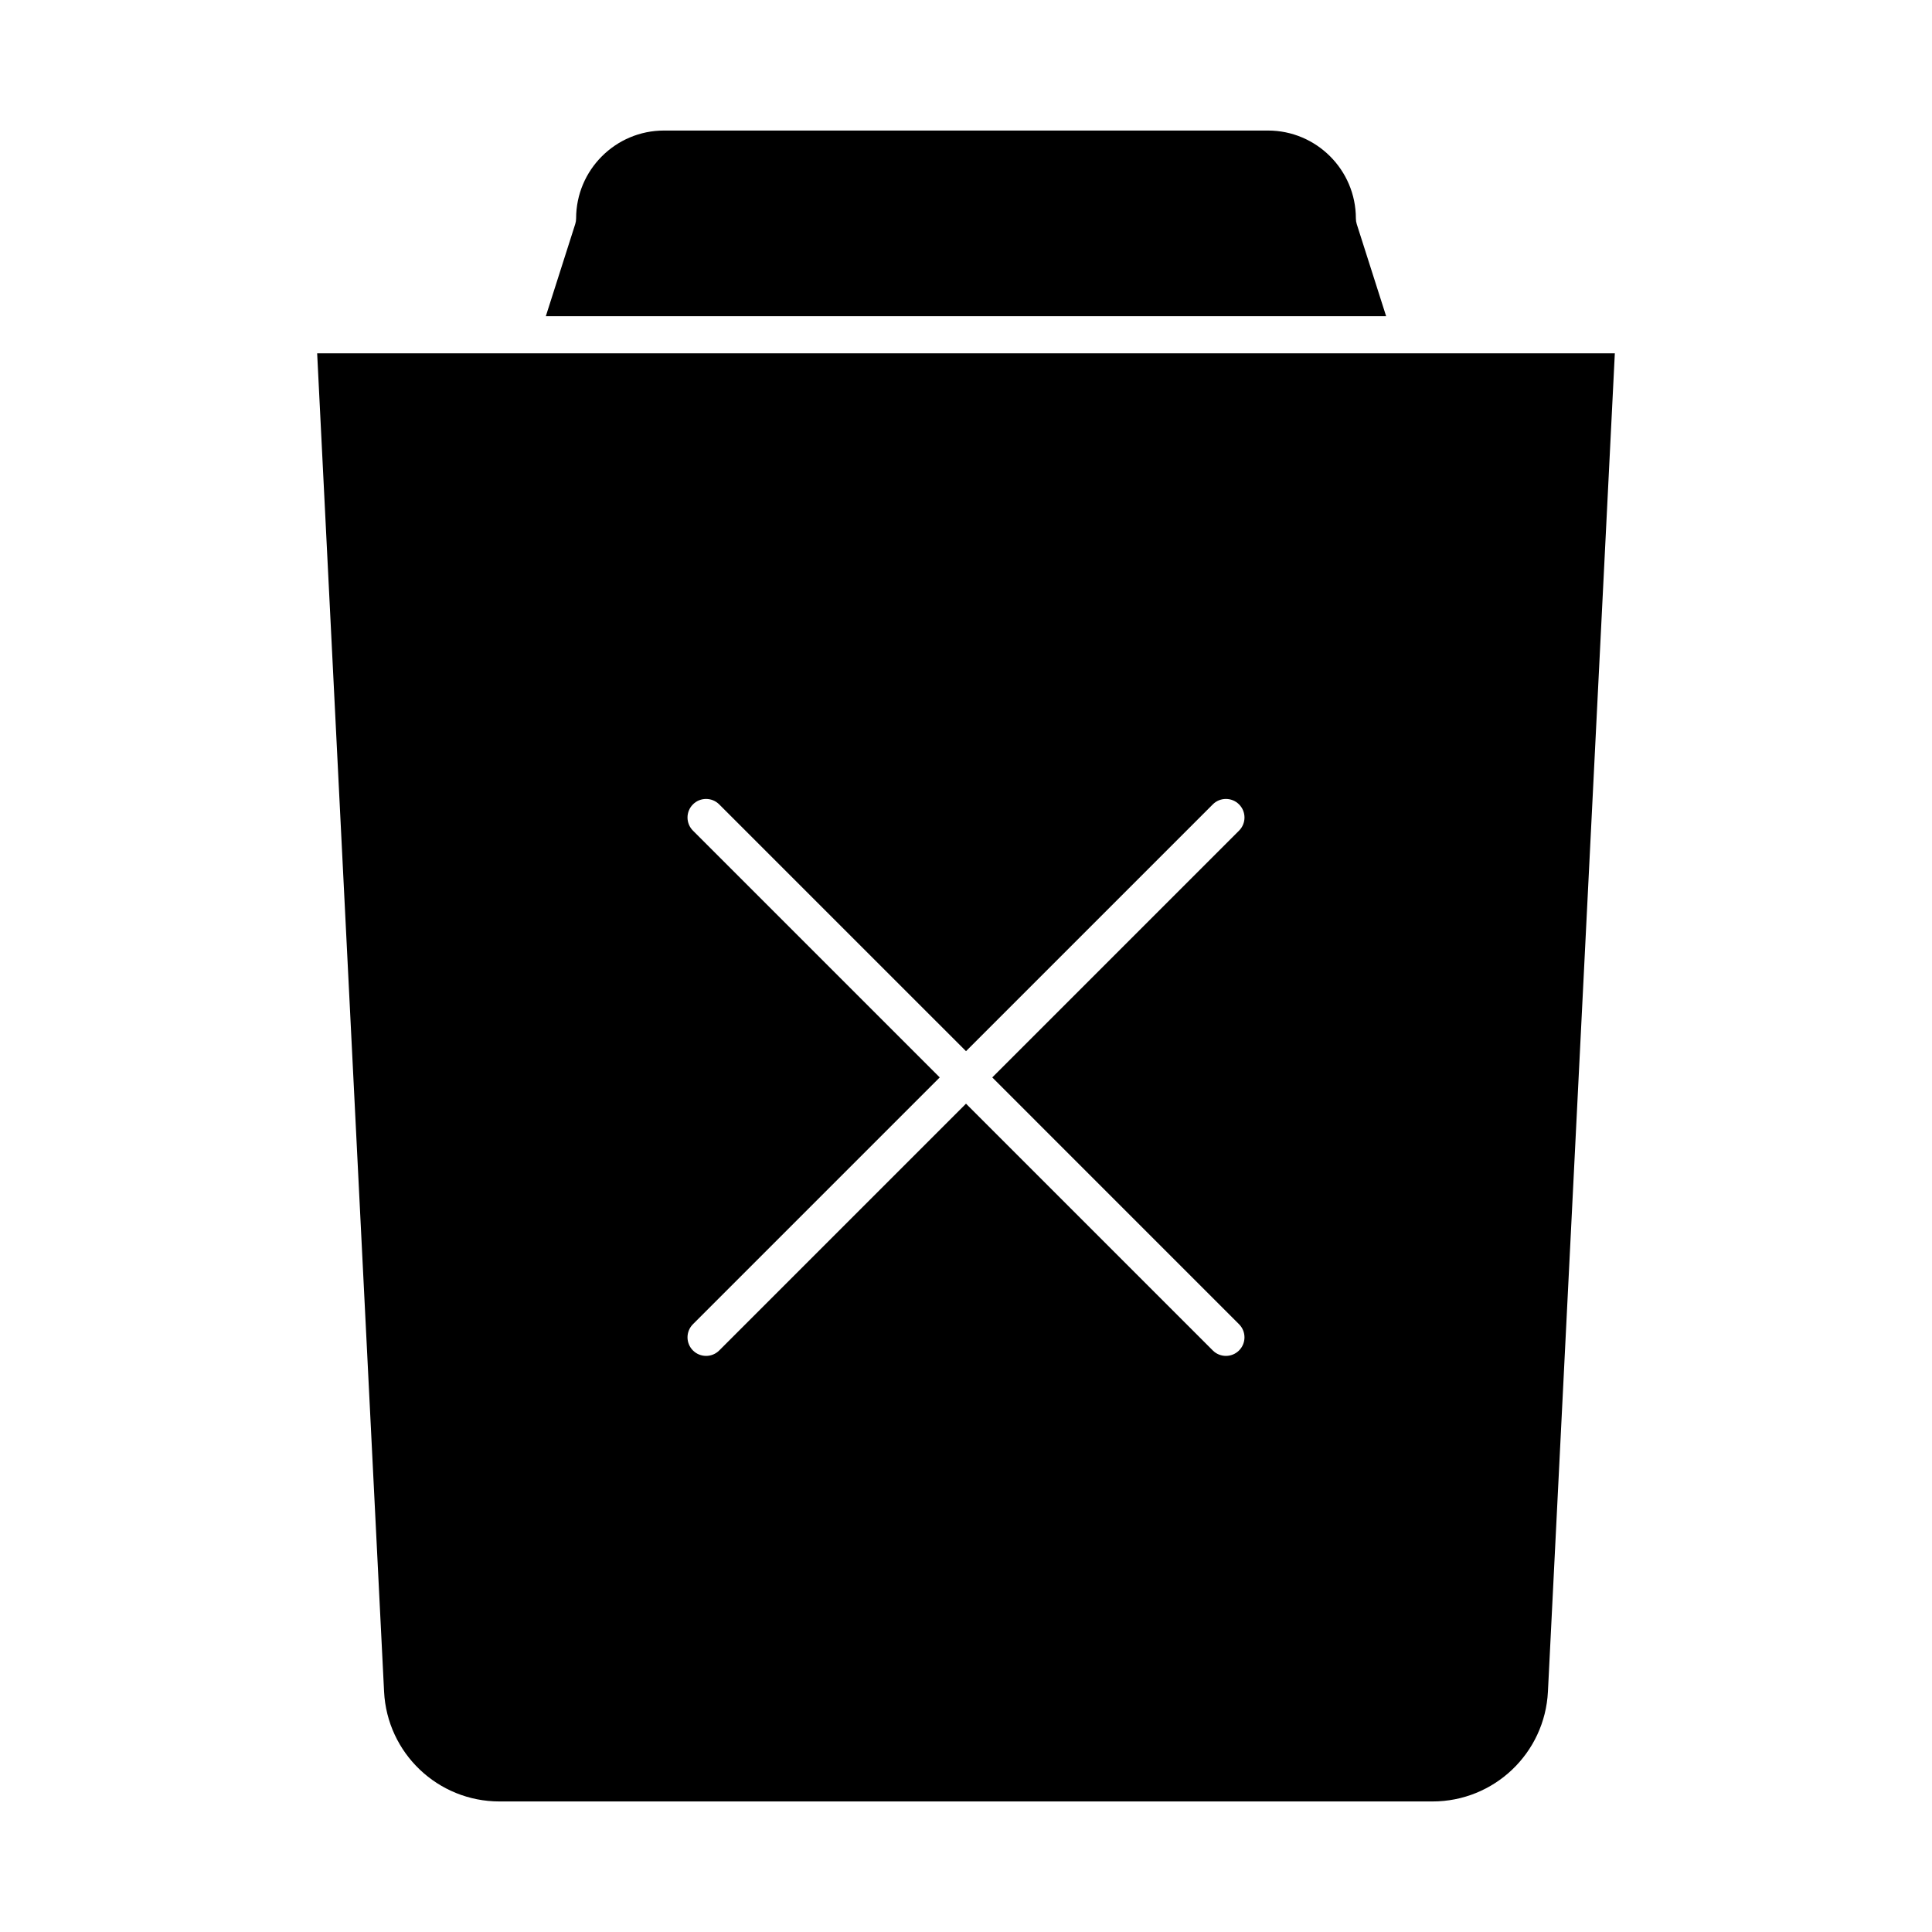 <?xml version="1.0" encoding="UTF-8"?>
<!-- Uploaded to: SVG Repo, www.svgrepo.com, Generator: SVG Repo Mixer Tools -->
<svg fill="#000000" width="800px" height="800px" version="1.1" viewBox="144 144 512 512" xmlns="http://www.w3.org/2000/svg">
 <g>
  <path d="m503.55 203.38c-0.152-0.484-0.23-0.988-0.23-1.496 0-12.84-10.449-23.289-23.289-23.289h-160.07c-12.84 0-23.285 10.449-23.285 23.289 0 0.508-0.078 1.012-0.234 1.496l-7.793 24.414h222.69z"/>
  <path d="m518.1 237.64h-290.05l17.734 354.66c0.812 16.32 14.254 29.105 30.594 29.105h247.24c16.34 0 29.781-12.785 30.598-29.105l17.73-354.66zm-45.742 257.29c1.922 1.922 1.922 5.035 0 6.957-0.957 0.961-2.219 1.441-3.477 1.441-1.258 0-2.519-0.48-3.477-1.441l-65.402-65.402-65.402 65.402c-0.961 0.961-2.219 1.441-3.481 1.441-1.258 0-2.519-0.48-3.481-1.441-1.922-1.922-1.922-5.035 0-6.957l65.402-65.402-65.402-65.402c-1.922-1.922-1.922-5.039 0-6.957 1.922-1.922 5.035-1.922 6.957 0l65.406 65.402 65.402-65.402c1.918-1.922 5.039-1.922 6.957 0 1.922 1.922 1.922 5.039 0 6.957l-65.402 65.402z"/>
 </g>
</svg>